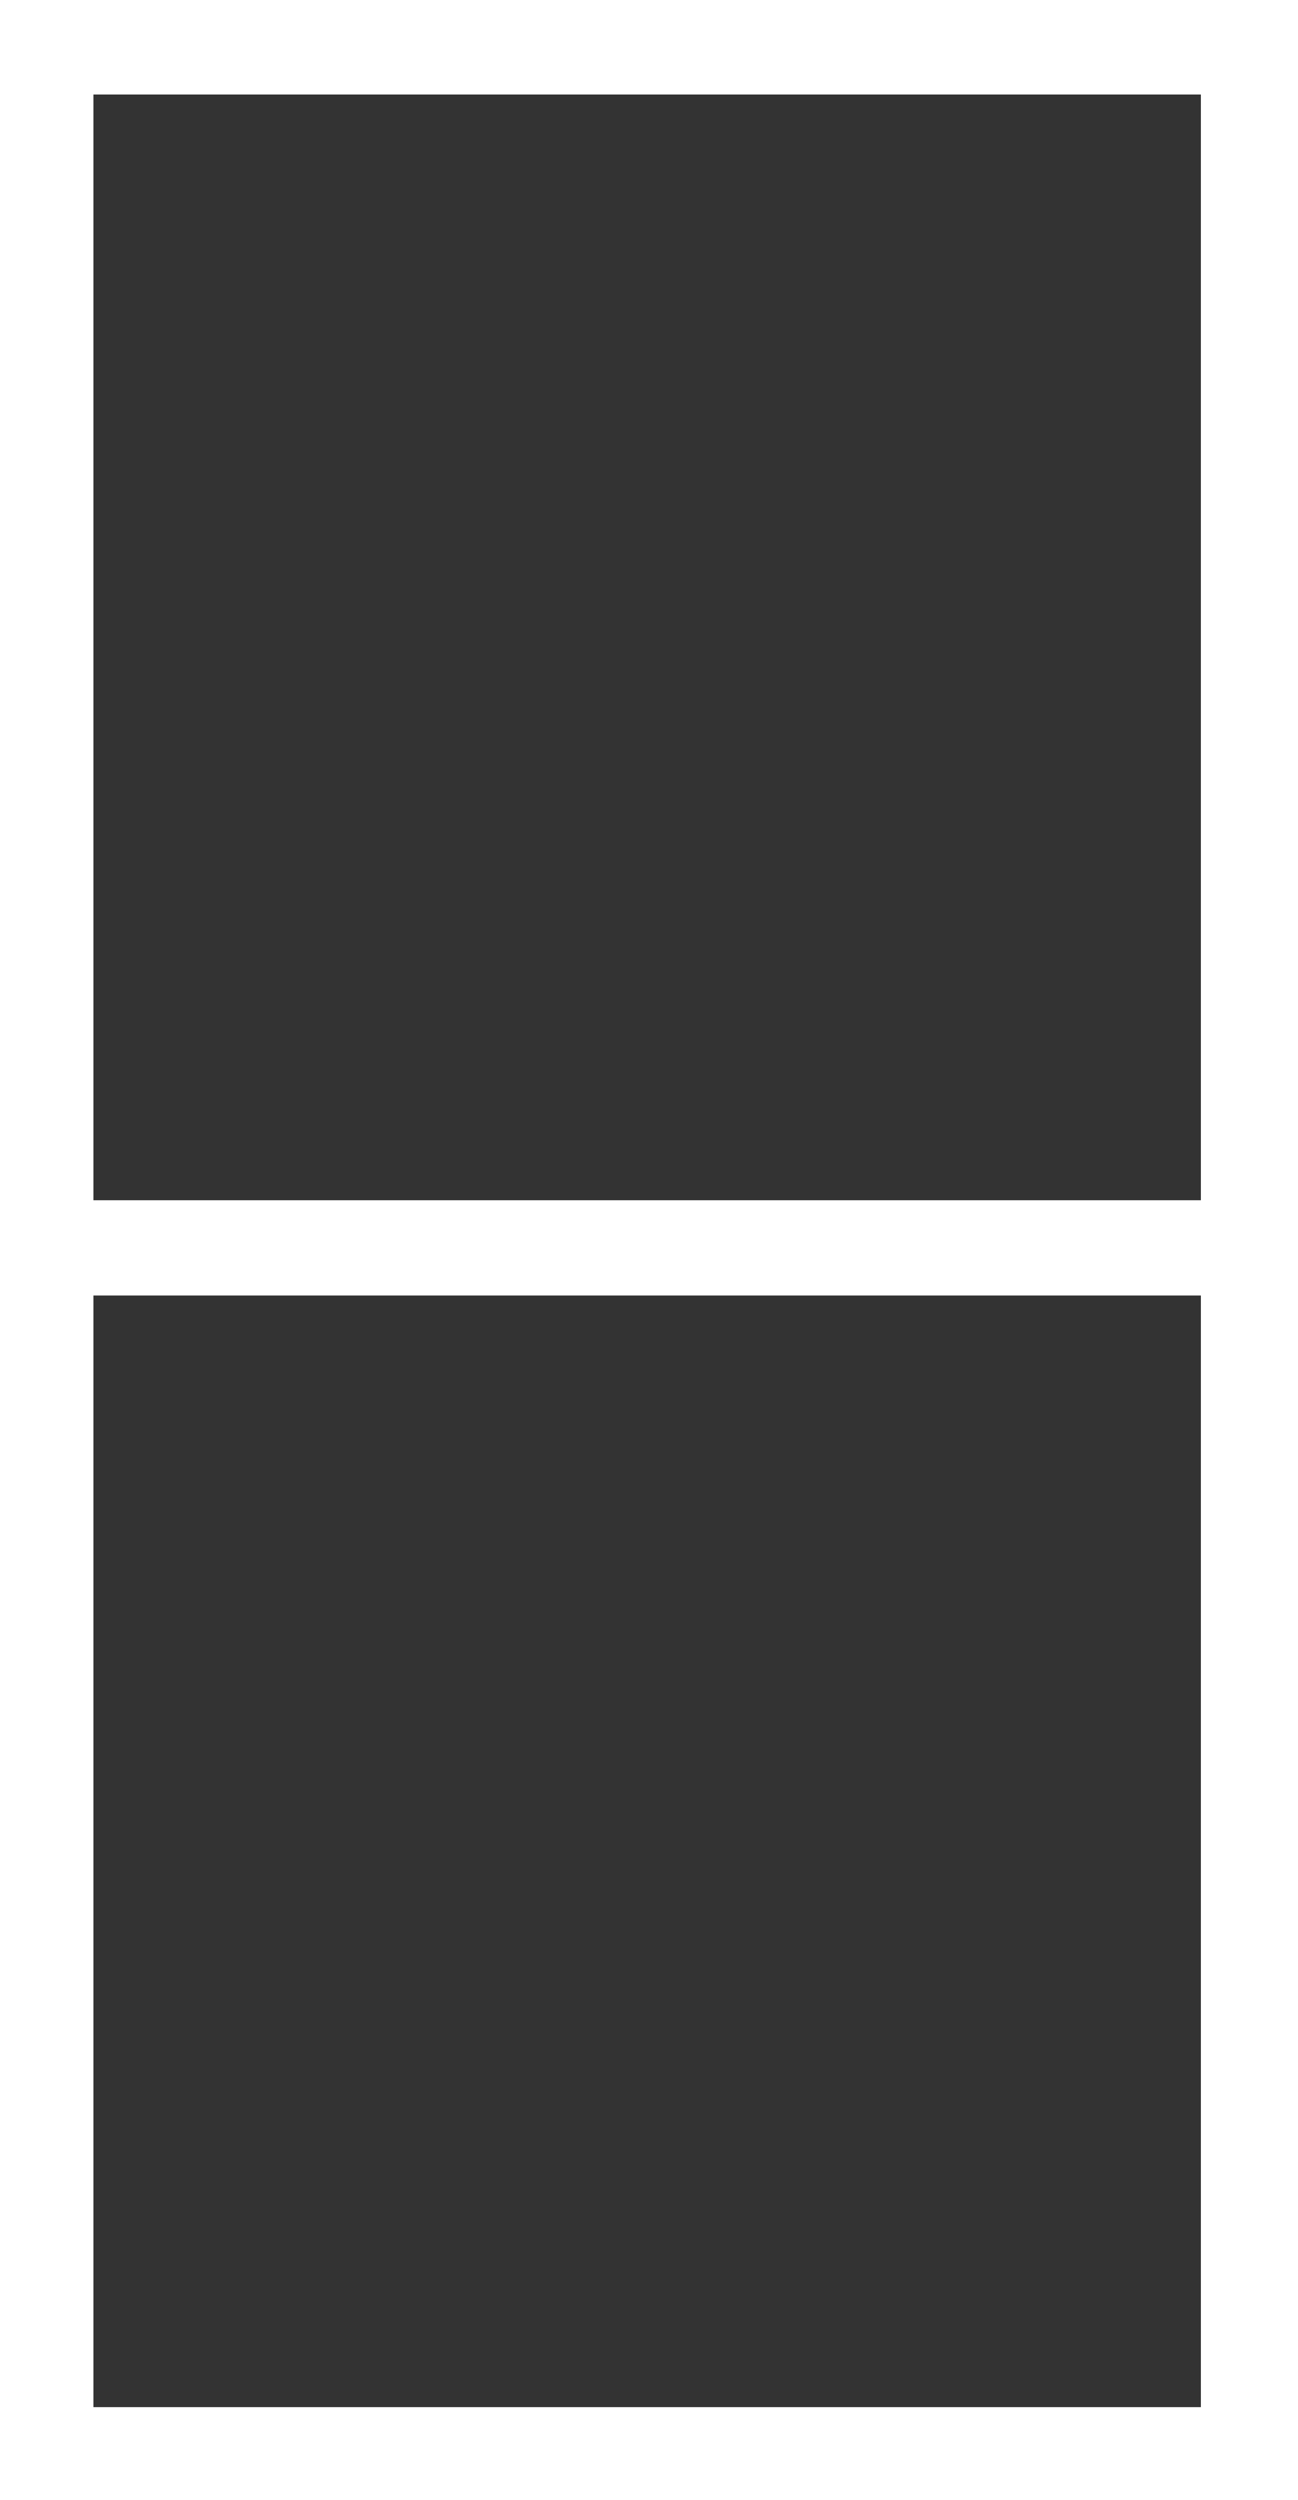 <?xml version="1.0" encoding="UTF-8"?>
<svg xmlns="http://www.w3.org/2000/svg" id="Calque_2" data-name="Calque 2" viewBox="0 0 330.52 636.47">
  <rect x="0" y="0" width="330.52" height="636.47" fill="#333333" stroke="none"/>
  <defs>
    <style>      .cls-1 {        fill: #fff;      }    </style>
  </defs>
  <g id="Calque_2-2" data-name="Calque 2">
    <g id="Calque_1-2" data-name="Calque 1-2">
      <path class="cls-1" d="M0,0v636.47h330.52V0H0ZM23.79,24.06h282v281.5H23.79V24.06ZM305.79,612.81H23.79v-283h282v283Z"></path>
    </g>
  </g>
</svg>
